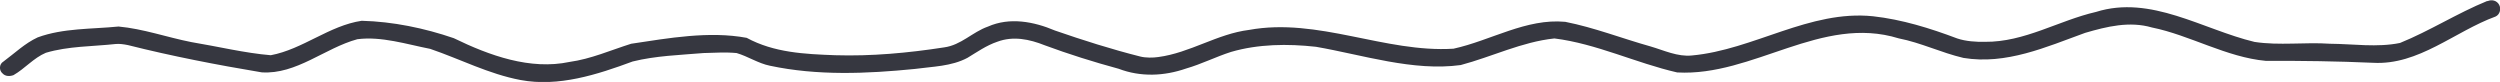 <?xml version="1.0" encoding="UTF-8"?><svg id="_レイヤー_2" xmlns="http://www.w3.org/2000/svg" xmlns:xlink="http://www.w3.org/1999/xlink" viewBox="0 0 287.48 9.42"><defs><style>.cls-1,.cls-2{fill:none;}.cls-3{fill:#363740;}.cls-2{clip-path:url(#clippath);}</style><clipPath id="clippath"><rect class="cls-1" width="287.48" height="9.42"/></clipPath></defs><g id="_レイヤー_1-2"><g class="cls-2"><path class="cls-3" d="m286.02.11c-3.44,1.4-6.61,3.44-10.04,4.83-2.63.54-5.38.11-8.05.09-2.89-.2-5.82.23-8.68-.21-5.96-1.43-11.92-5.43-18.22-3.45-4.33,1-8.21,3.48-12.78,3.44-.99.02-2.19-.05-3.19-.39-3.13-1.18-6.35-2.18-9.68-2.55-7.31-.75-13.71,3.86-20.83,4.51-1.63.17-3.21-.59-4.75-1.04-3.28-.92-6.47-2.17-9.81-2.83-4.49-.42-8.55,2.15-12.85,3.09-7.88.49-15.57-3.61-23.51-2.16-3.64.45-6.79,2.64-10.44,3.12-.59.09-1.45.1-2.07-.06-3.26-.82-6.61-1.88-9.81-2.99-2.43-1.03-5.21-1.56-7.71-.45-1.79.63-3.08,2.13-5.04,2.39-4.13.64-8.35,1.03-12.54.9-3.49-.13-7.01-.29-10.16-2-4.33-.8-8.96.03-13.28.68-2.35.74-4.62,1.75-7.08,2.09-4.53.96-9.21-.73-13.32-2.73-3.38-1.16-7.02-1.91-10.59-2-3.72.55-6.77,3.27-10.45,3.96-2.95-.24-6.17-1.02-9.14-1.51-2.79-.55-5.53-1.53-8.37-1.79-3.1.31-6.35.17-9.3,1.25-1.47.68-2.65,1.83-3.94,2.78-.5.29-.52,1.02-.09,1.37.32.35.84.34,1.25.19,1.31-.75,2.32-1.98,3.72-2.57,2.58-.77,5.36-.72,8.03-1.01.41-.04.9.02,1.43.13,5.04,1.27,10.22,2.27,15.36,3.13,4,.26,7.26-2.79,11-3.81,2.76-.36,5.67.58,8.38,1.11,3.46,1.18,6.73,2.89,10.38,3.58,4.38.82,8.82-.62,12.9-2.13,2.66-.66,5.43-.74,8.15-.97,1.25-.03,2.53-.12,3.8,0,1.29.37,2.49,1.19,3.84,1.46,5.45,1.16,11.13.92,16.64.37,2.04-.28,4.22-.29,6.07-1.28,1.08-.65,2.16-1.42,3.43-1.85,1.82-.68,3.68-.3,5.46.41,2.7,1,5.59,1.91,8.5,2.7,2.52.96,5.21.85,7.75-.03,1.77-.51,3.42-1.35,5.17-1.91,3.12-.91,6.51-.95,9.76-.59,5.38.93,11.18,2.85,16.65,2.1,3.61-.96,7.02-2.66,10.77-3.06,4.83.6,9.39,2.83,14.12,3.91,8.74.49,16.59-6.66,25.47-3.92,2.59.51,4.86,1.64,7.45,2.25,4.91.81,9.5-1.25,13.99-2.88,2.5-.73,5.1-1.37,7.68-.62,4.36.88,8.58,3.43,13.11,3.84,4.11-.02,8.22.04,12.32.22,5.24.3,9.38-3.6,14.09-5.32.5-.23.66-.89.41-1.35-.27-.5-.86-.64-1.35-.41v-.03Z"/></g></g></svg>